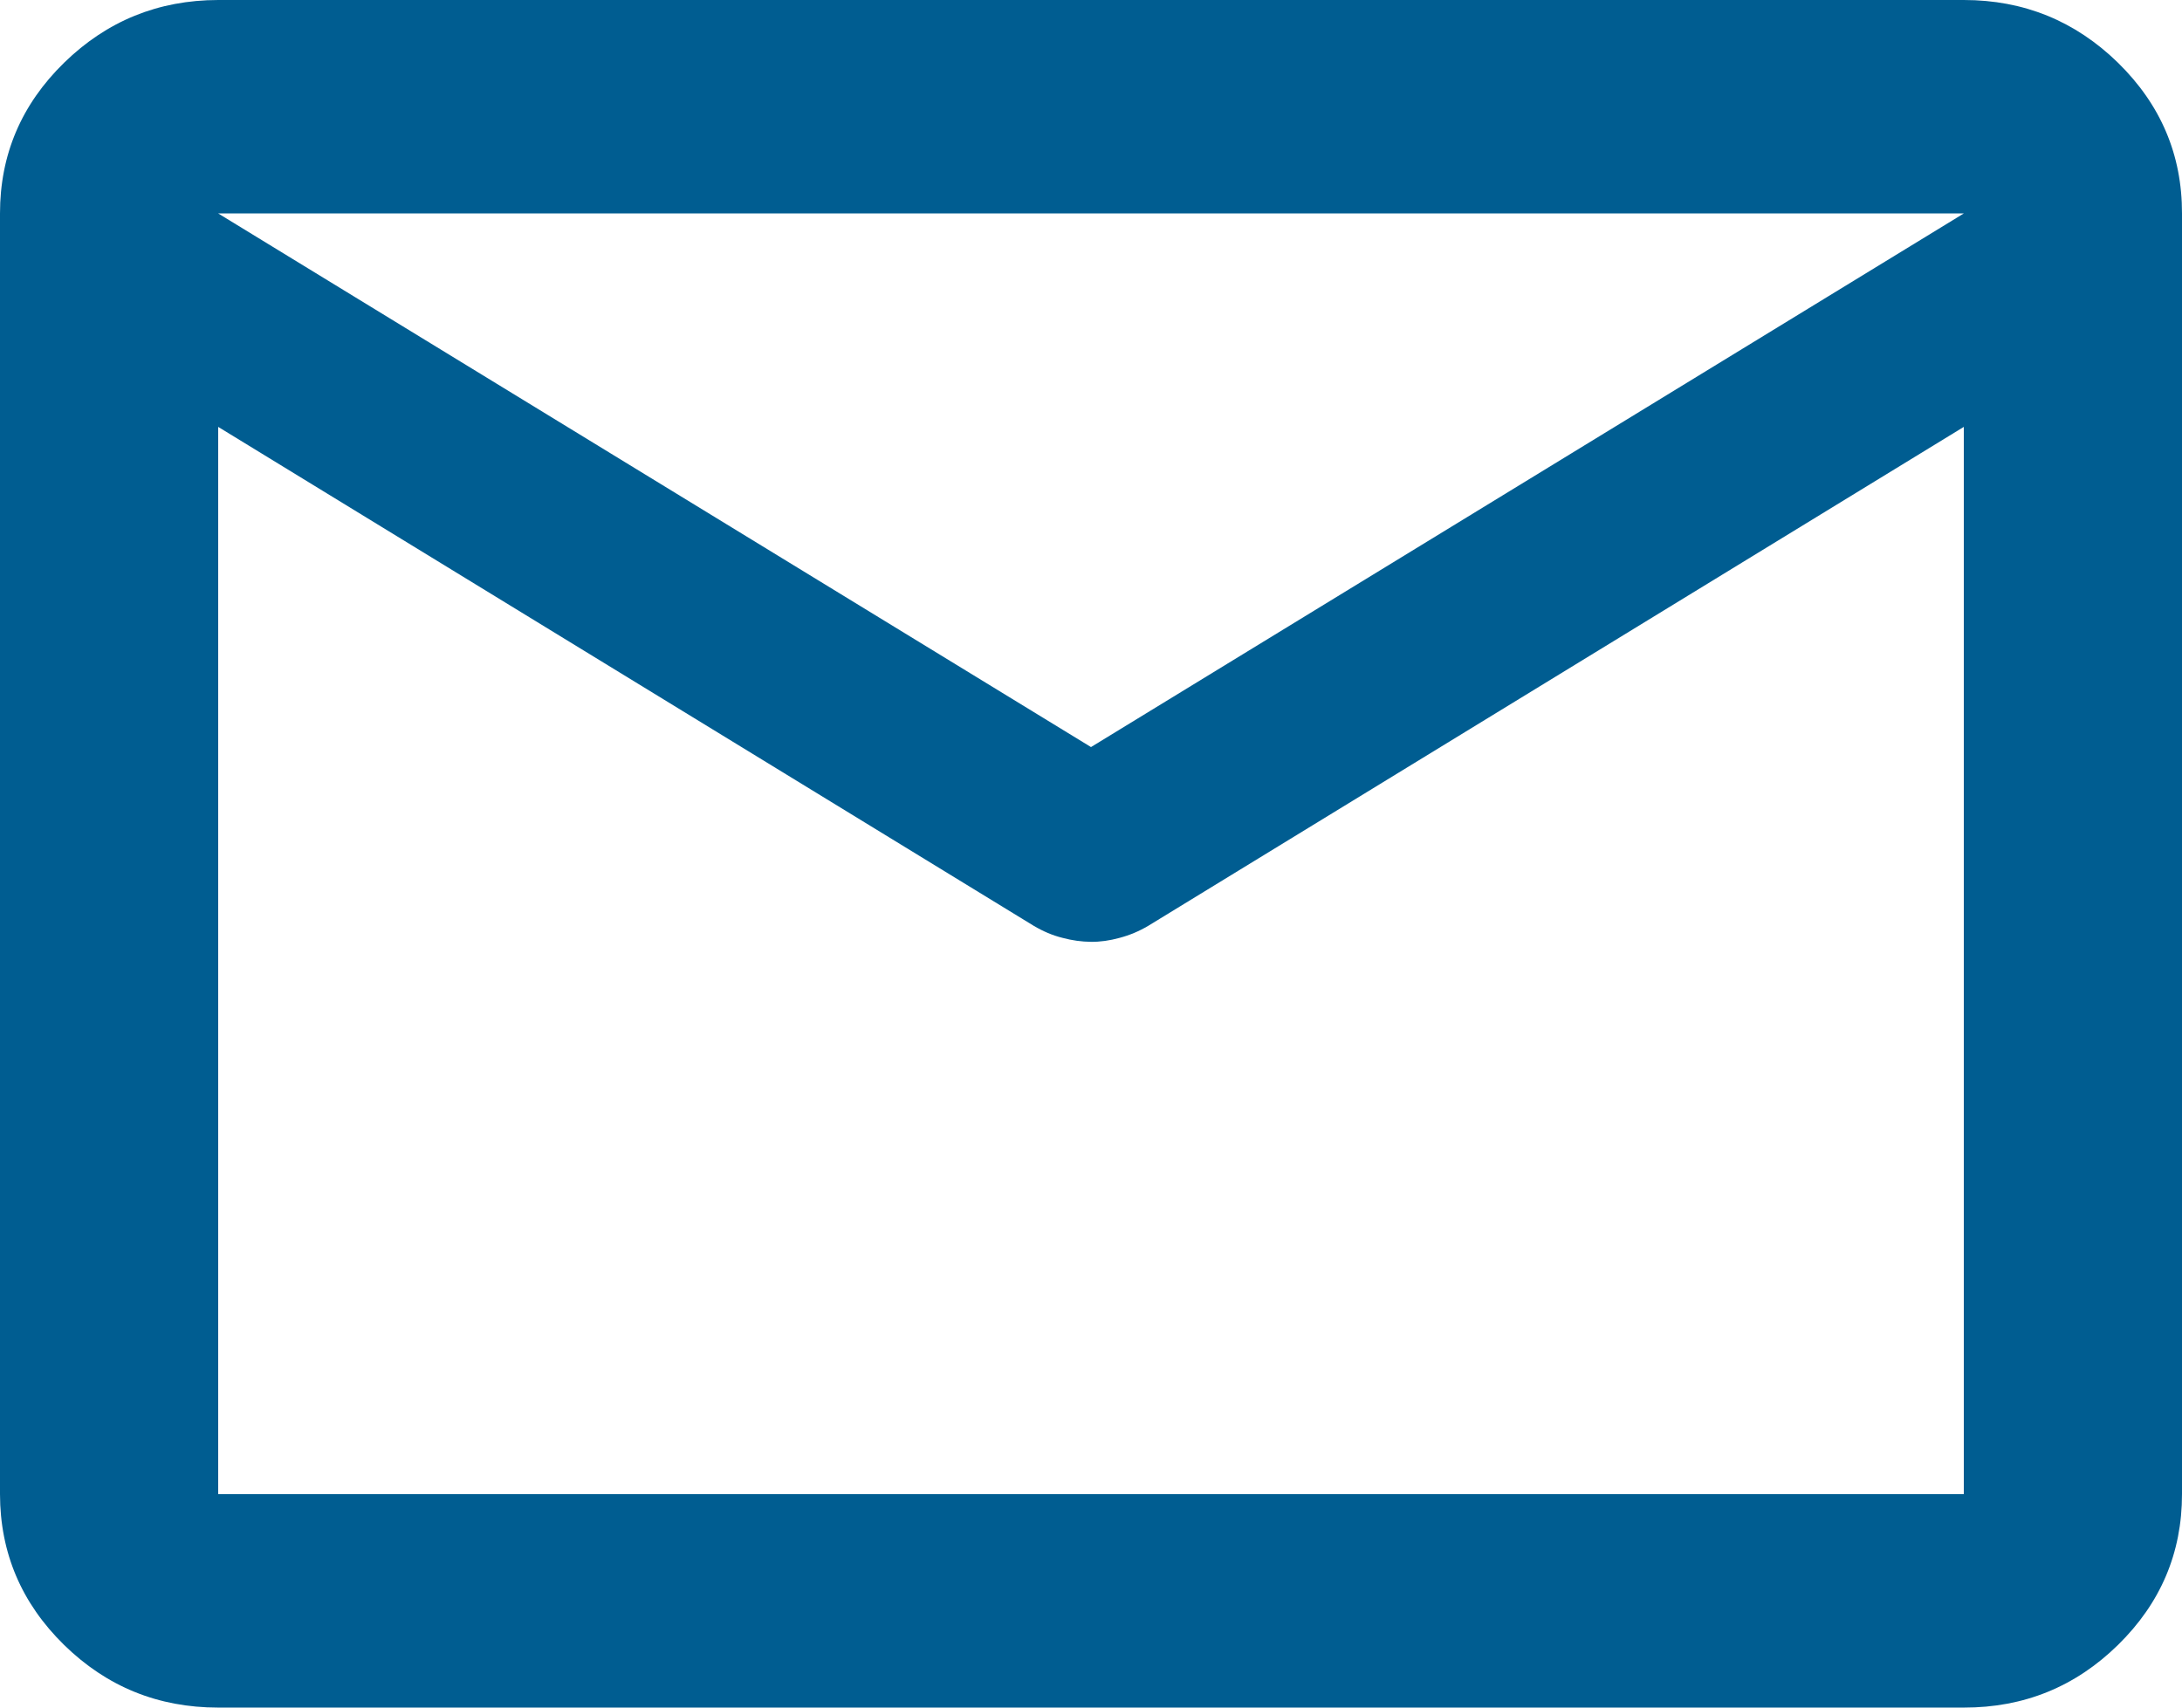 <svg width="23" height="18" viewBox="0 0 23 18" fill="none" xmlns="http://www.w3.org/2000/svg">
<path d="M2.3 18C1.667 18 1.126 17.78 0.676 17.34C0.226 16.899 0.001 16.369 0 15.75V2.25C0 1.631 0.225 1.102 0.676 0.661C1.127 0.221 1.668 0.001 2.3 0H20.7C21.332 0 21.874 0.221 22.325 0.661C22.776 1.103 23.001 1.632 23 2.25V15.75C23 16.369 22.775 16.899 22.325 17.34C21.875 17.781 21.333 18.001 20.7 18H2.3ZM20.7 4.5L12.104 9.759C12.008 9.816 11.908 9.858 11.802 9.886C11.697 9.915 11.597 9.929 11.5 9.928C11.403 9.927 11.303 9.914 11.199 9.886C11.094 9.86 10.994 9.817 10.896 9.759L2.3 4.5V15.75H20.7V4.5ZM11.5 7.875L20.7 2.25H2.3L11.5 7.875ZM2.3 4.781V3.122V3.15V3.136V4.781Z" fill="#005D91"/>
</svg>

